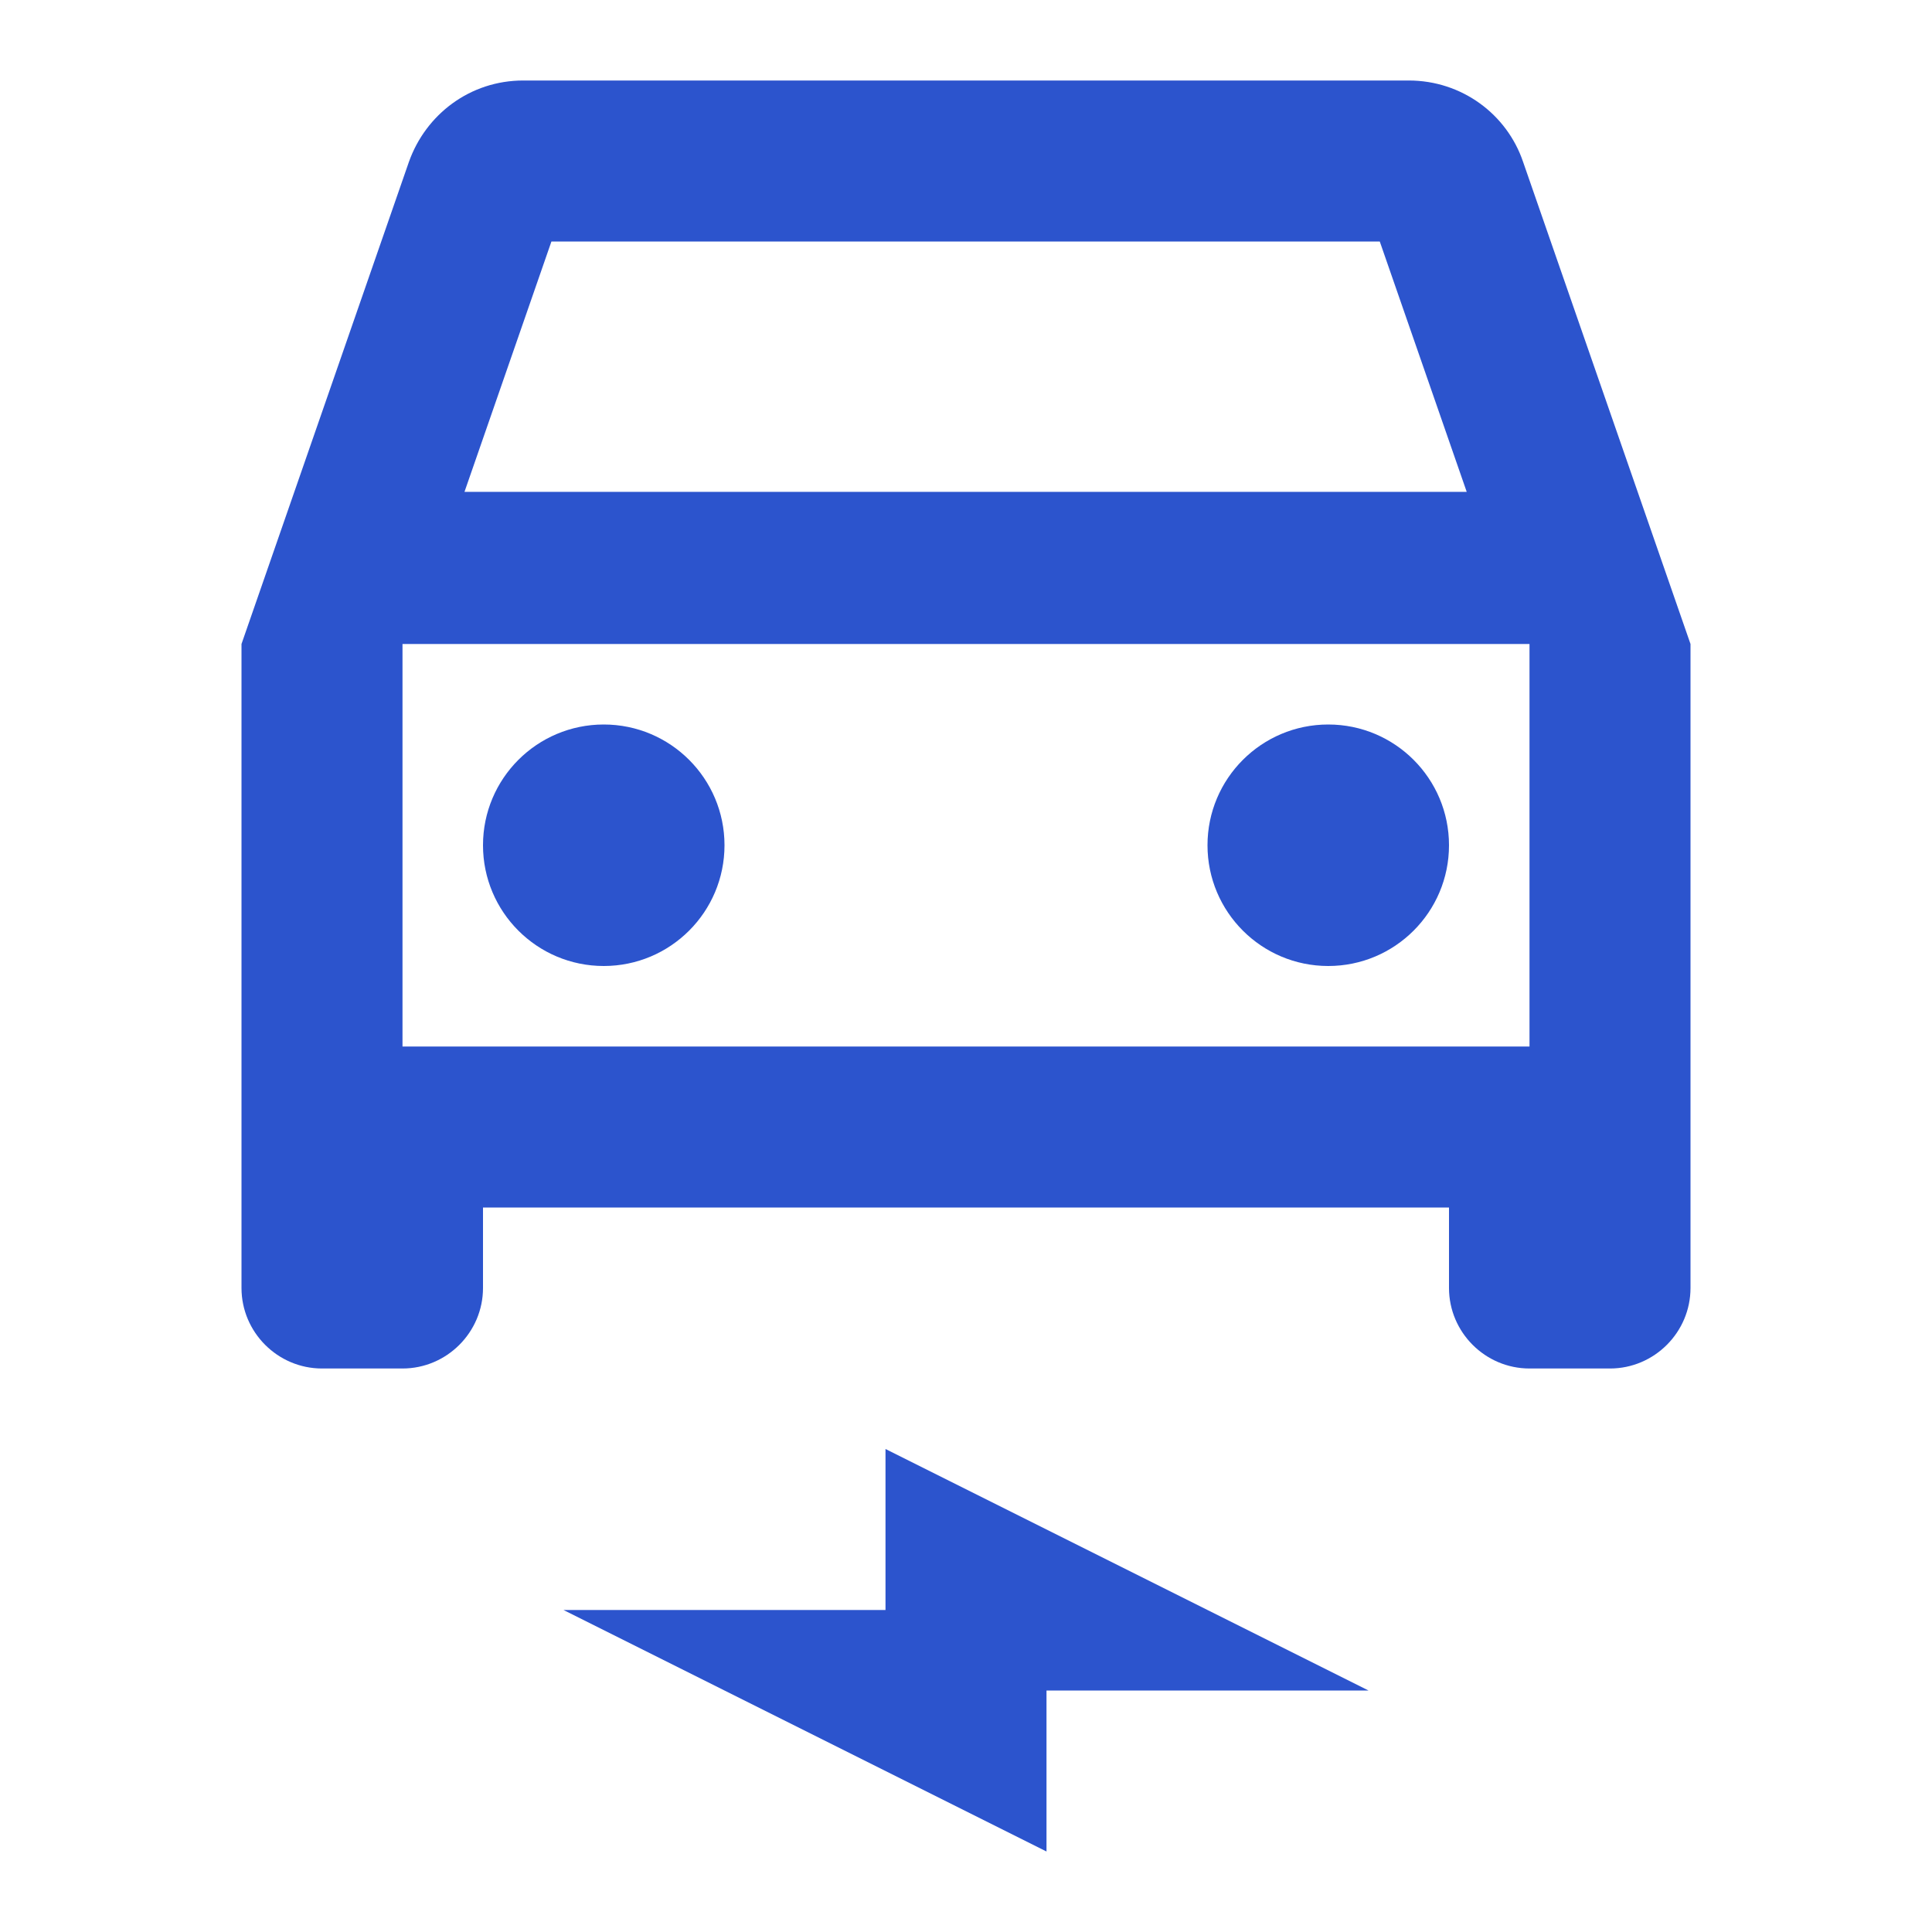 <?xml version="1.0" encoding="UTF-8"?>
<svg width="48px" height="48px" viewBox="0 0 48 48" version="1.1" xmlns="http://www.w3.org/2000/svg" xmlns:xlink="http://www.w3.org/1999/xlink">
    <title>electric-car</title>
    <g id="electric-car" stroke="none" stroke-width="1" fill="none" fill-rule="evenodd">
        <g id="electric_car-black-48dp">
            <rect id="Rectangle" x="0" y="0" width="48" height="48"></rect>
            <g id="Group" transform="translate(6, 2)" fill="#2C54CD" fill-rule="nonzero">
                <g>
                    <path d="M31.84,2.02 C31.44,0.84 30.32,0 29,0 L7,0 C5.68,0 4.58,0.84 4.16,2.02 L0,14 L0,30 C0,31.1 0.9,32 2,32 L4,32 C5.1,32 6,31.1 6,30 L6,28 L30,28 L30,30 C30,31.1 30.9,32 32,32 L34,32 C35.1,32 36,31.1 36,30 L36,14 L31.84,2.02 Z M7.7,4 L28.28,4 L30.44,10.22 L5.54,10.22 L7.7,4 Z M32,24 L4,24 L4,14 L32,14 L32,24 Z" id="Shape"></path>
                    <circle id="Oval" cx="9" cy="19" r="3"></circle>
                    <circle id="Oval" cx="27" cy="19" r="3"></circle>
                </g>
                <polygon id="Path" points="8 38 16 38 16 34 28 40 20 40 20 44"></polygon>
            </g>
        </g>
    </g>
</svg>